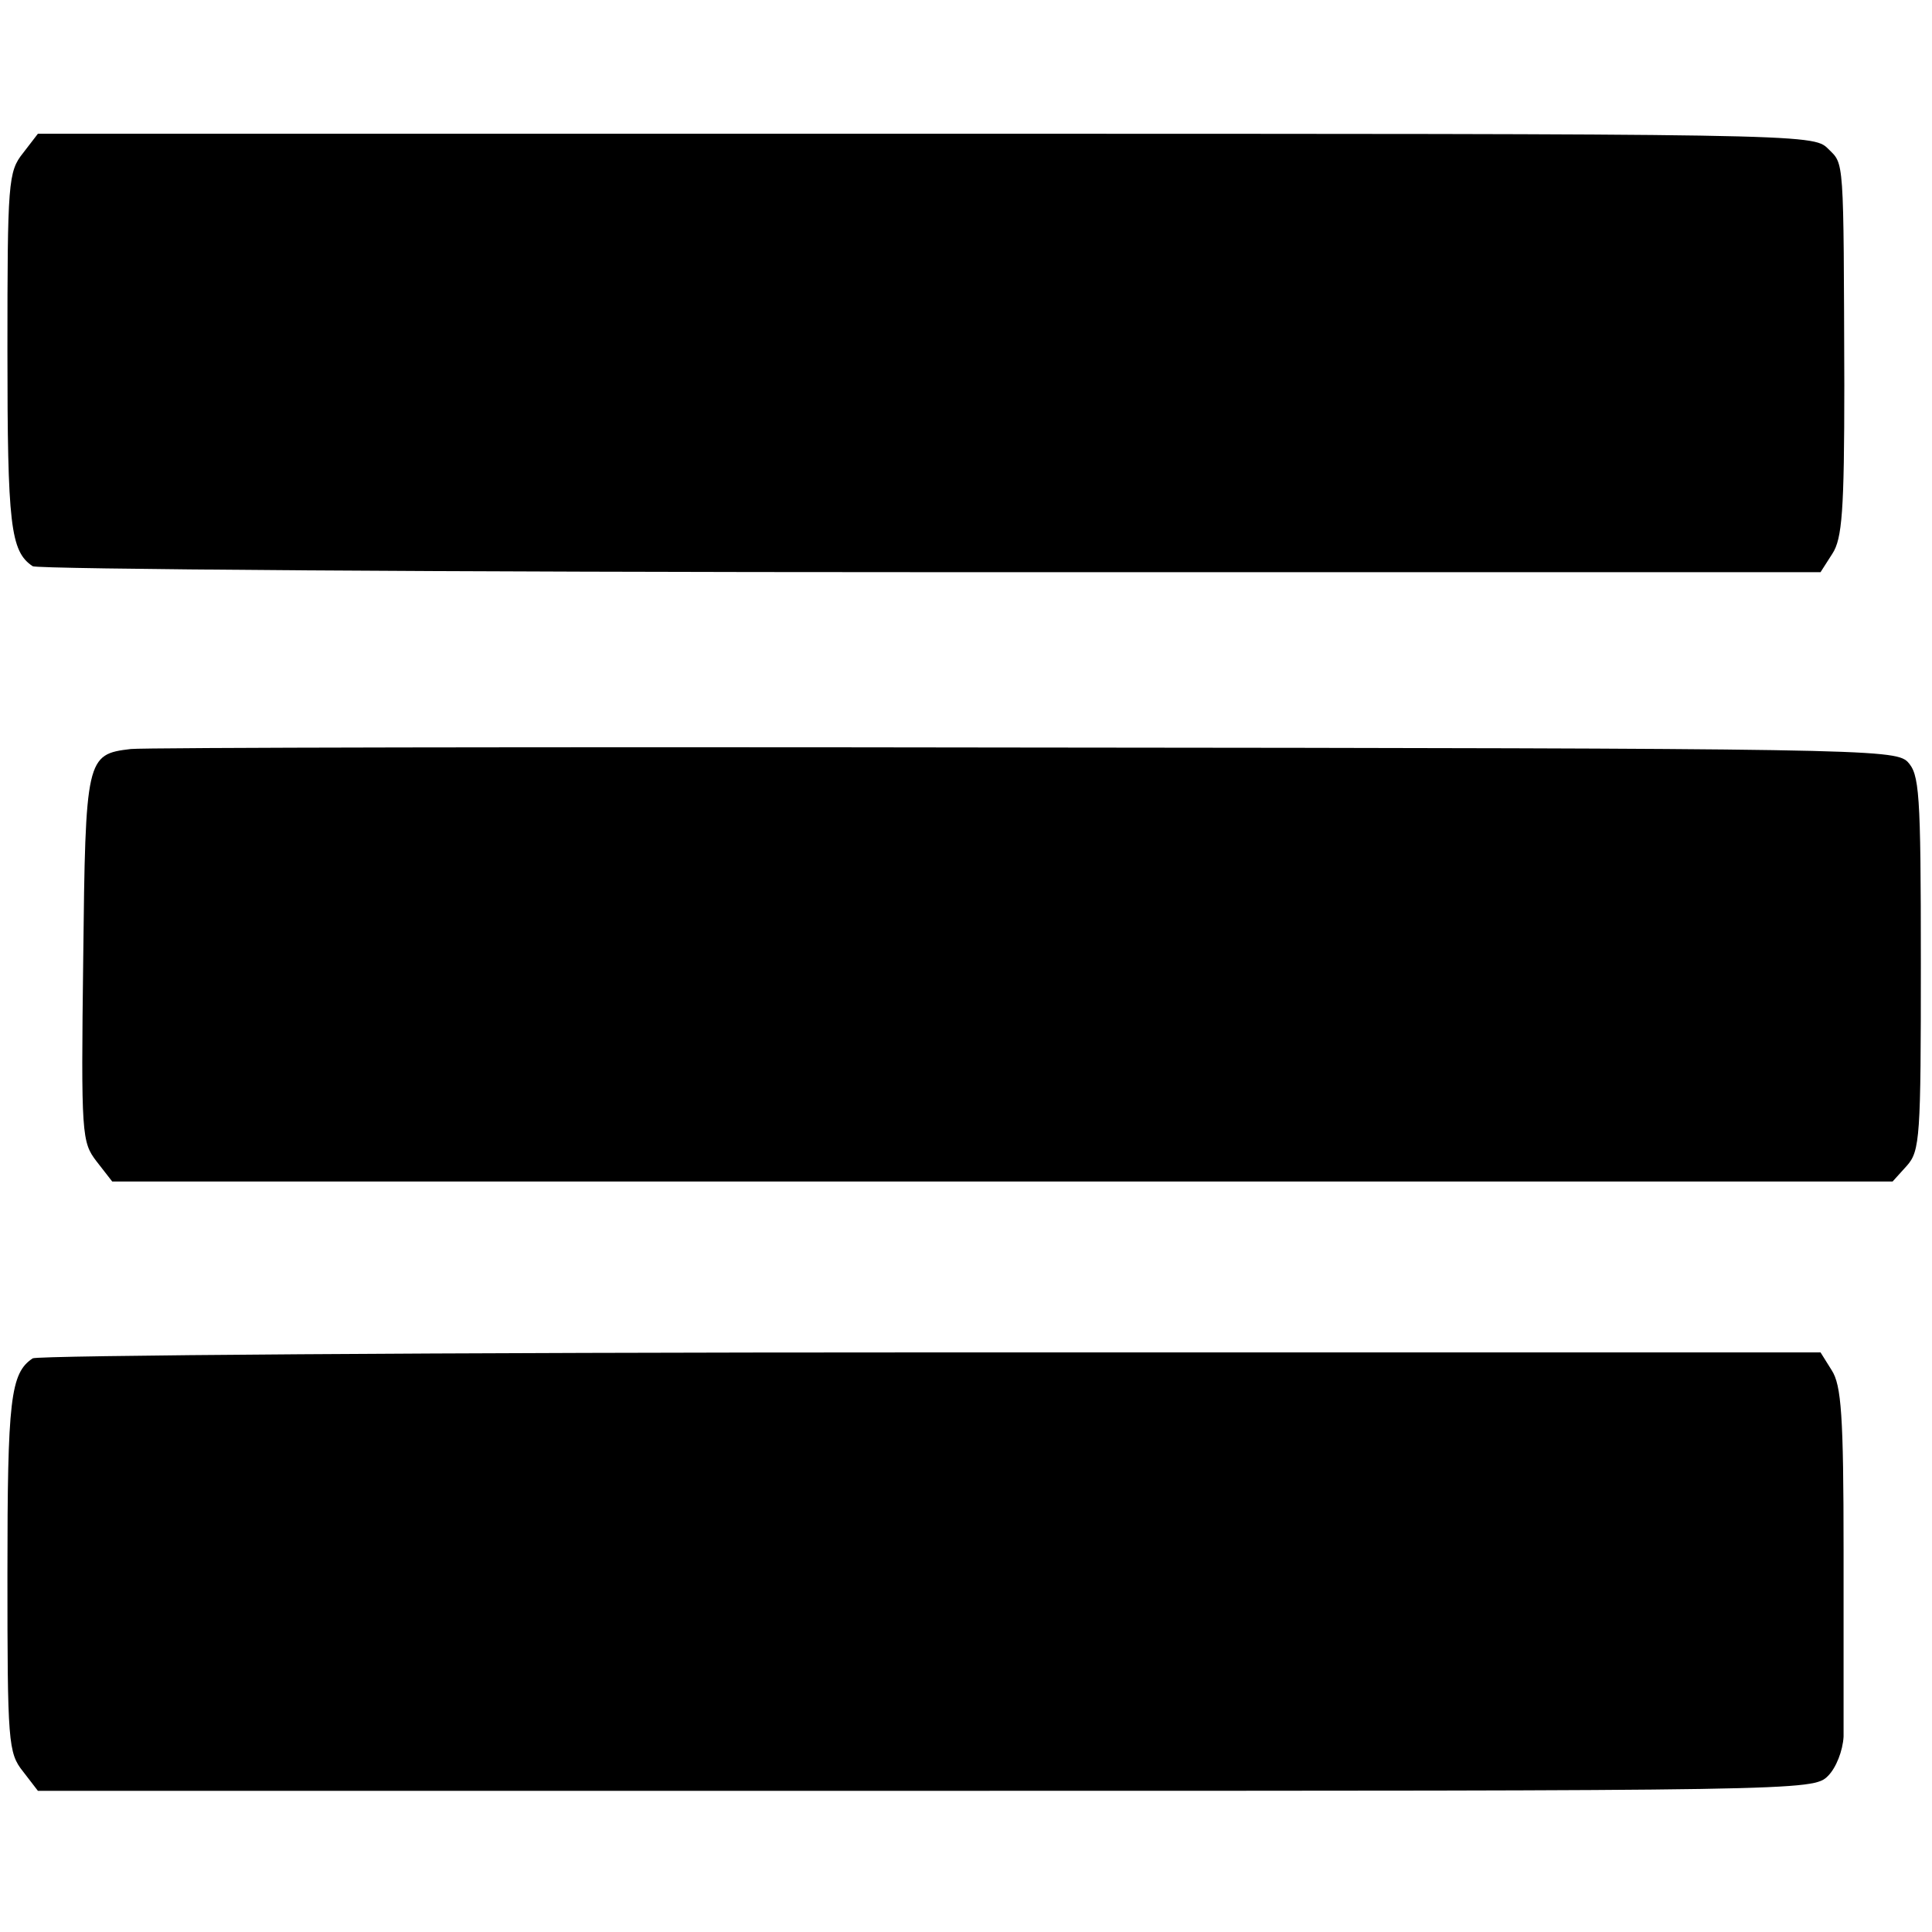 <?xml version="1.0" standalone="no"?>
<!DOCTYPE svg PUBLIC "-//W3C//DTD SVG 20010904//EN"
 "http://www.w3.org/TR/2001/REC-SVG-20010904/DTD/svg10.dtd">
<svg version="1.0" xmlns="http://www.w3.org/2000/svg"
 width="260pt" height="260pt" viewBox="0 0 260 260"
 preserveAspectRatio="xMidYMid meet">
<g transform="translate(0,260) scale(0.1,-0.1)"
fill="#000000" stroke="none">
<path d="M31 2394 c-20 -25 -21 -39 -21 -266 0 -235 4 -270 34 -290 6 -4 550
-8 1208 -8 l1198 0 16 25 c13 20 16 57 16 227 -1 311 0 296 -22 318 -20 20
-33 20 -1214 20 l-1195 0 -20 -26z"/>
<path d="M176 1592 c-60 -7 -61 -12 -64 -282 -3 -238 -2 -247 18 -273 l21 -27
1198 0 1198 0 19 21 c18 20 19 39 19 273 0 232 -2 254 -18 271 -18 17 -67 18
-1190 19 -645 1 -1185 0 -1201 -2z"/>
<path d="M44 772 c-30 -20 -34 -55 -34 -290 0 -227 1 -241 21 -266 l20 -26
1195 0 c1181 0 1194 0 1214 20 11 11 20 34 21 53 0 17 0 130 0 251 0 181 -3
222 -16 242 l-15 24 -1198 0 c-658 0 -1202 -4 -1208 -8z"/>
</g>
</svg>
